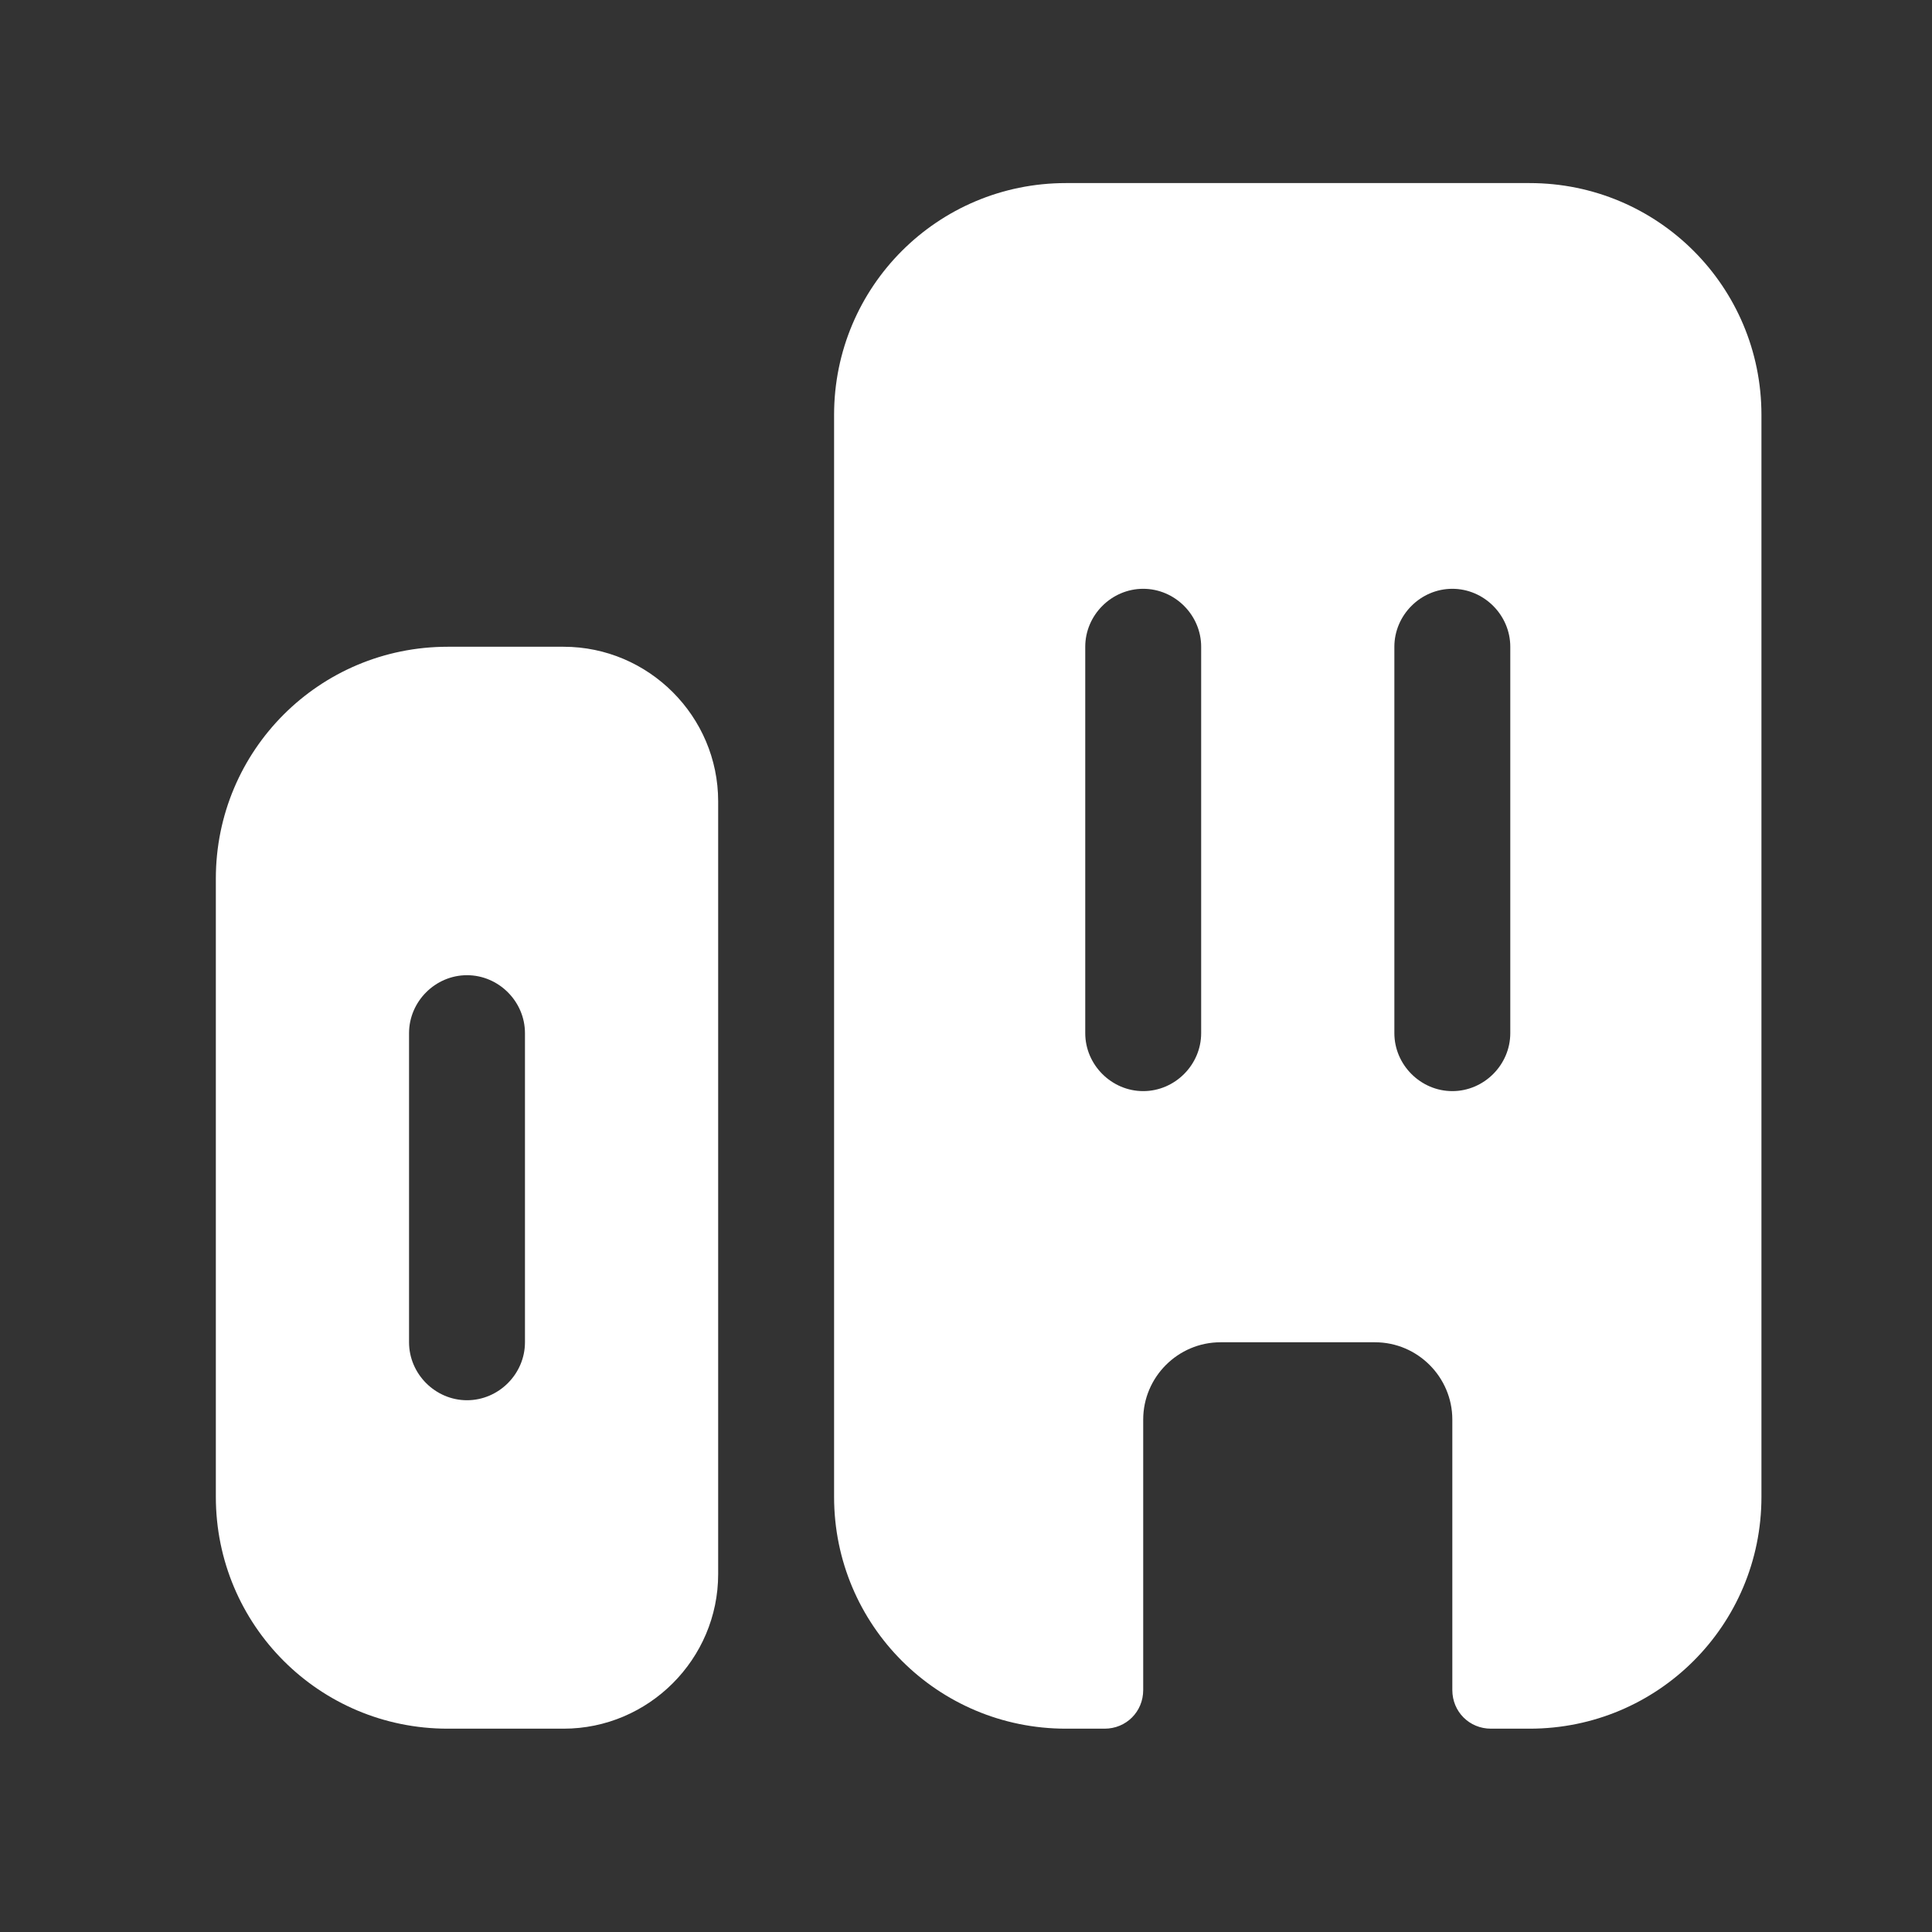 <svg width="25" height="25" viewBox="0 0 25 25" fill="none" xmlns="http://www.w3.org/2000/svg">
<rect x="0" y="0" width="25" height="25" fill="#333333" stroke="none"/>
<path d="M5.793 8.369C4.133 8.369 2.793 9.709 2.793 11.369V19.369C2.793 21.029 4.133 22.369 5.793 22.369H7.293C8.393 22.369 9.293 21.469 9.293 20.369V10.369C9.293 9.269 8.393 8.369 7.293 8.369H5.793ZM6.793 17.369C6.793 17.779 6.453 18.119 6.043 18.119C5.633 18.119 5.293 17.779 5.293 17.369V13.369C5.293 12.959 5.633 12.619 6.043 12.619C6.453 12.619 6.793 12.959 6.793 13.369V17.369Z" fill="white"/>
<path d="M19.793 2.369H13.793C12.133 2.369 10.793 3.709 10.793 5.369V19.369C10.793 21.029 12.133 22.369 13.793 22.369H14.293C14.573 22.369 14.793 22.149 14.793 21.869V18.369C14.793 17.819 15.243 17.369 15.793 17.369H17.793C18.343 17.369 18.793 17.819 18.793 18.369V21.869C18.793 22.149 19.013 22.369 19.293 22.369H19.793C21.453 22.369 22.793 21.029 22.793 19.369V5.369C22.793 3.709 21.453 2.369 19.793 2.369ZM15.543 13.369C15.543 13.779 15.203 14.119 14.793 14.119C14.383 14.119 14.043 13.779 14.043 13.369V8.369C14.043 7.959 14.383 7.619 14.793 7.619C15.203 7.619 15.543 7.959 15.543 8.369V13.369ZM19.543 13.369C19.543 13.779 19.203 14.119 18.793 14.119C18.383 14.119 18.043 13.779 18.043 13.369V8.369C18.043 7.959 18.383 7.619 18.793 7.619C19.203 7.619 19.543 7.959 19.543 8.369V13.369Z" fill="white"/>
</svg>
